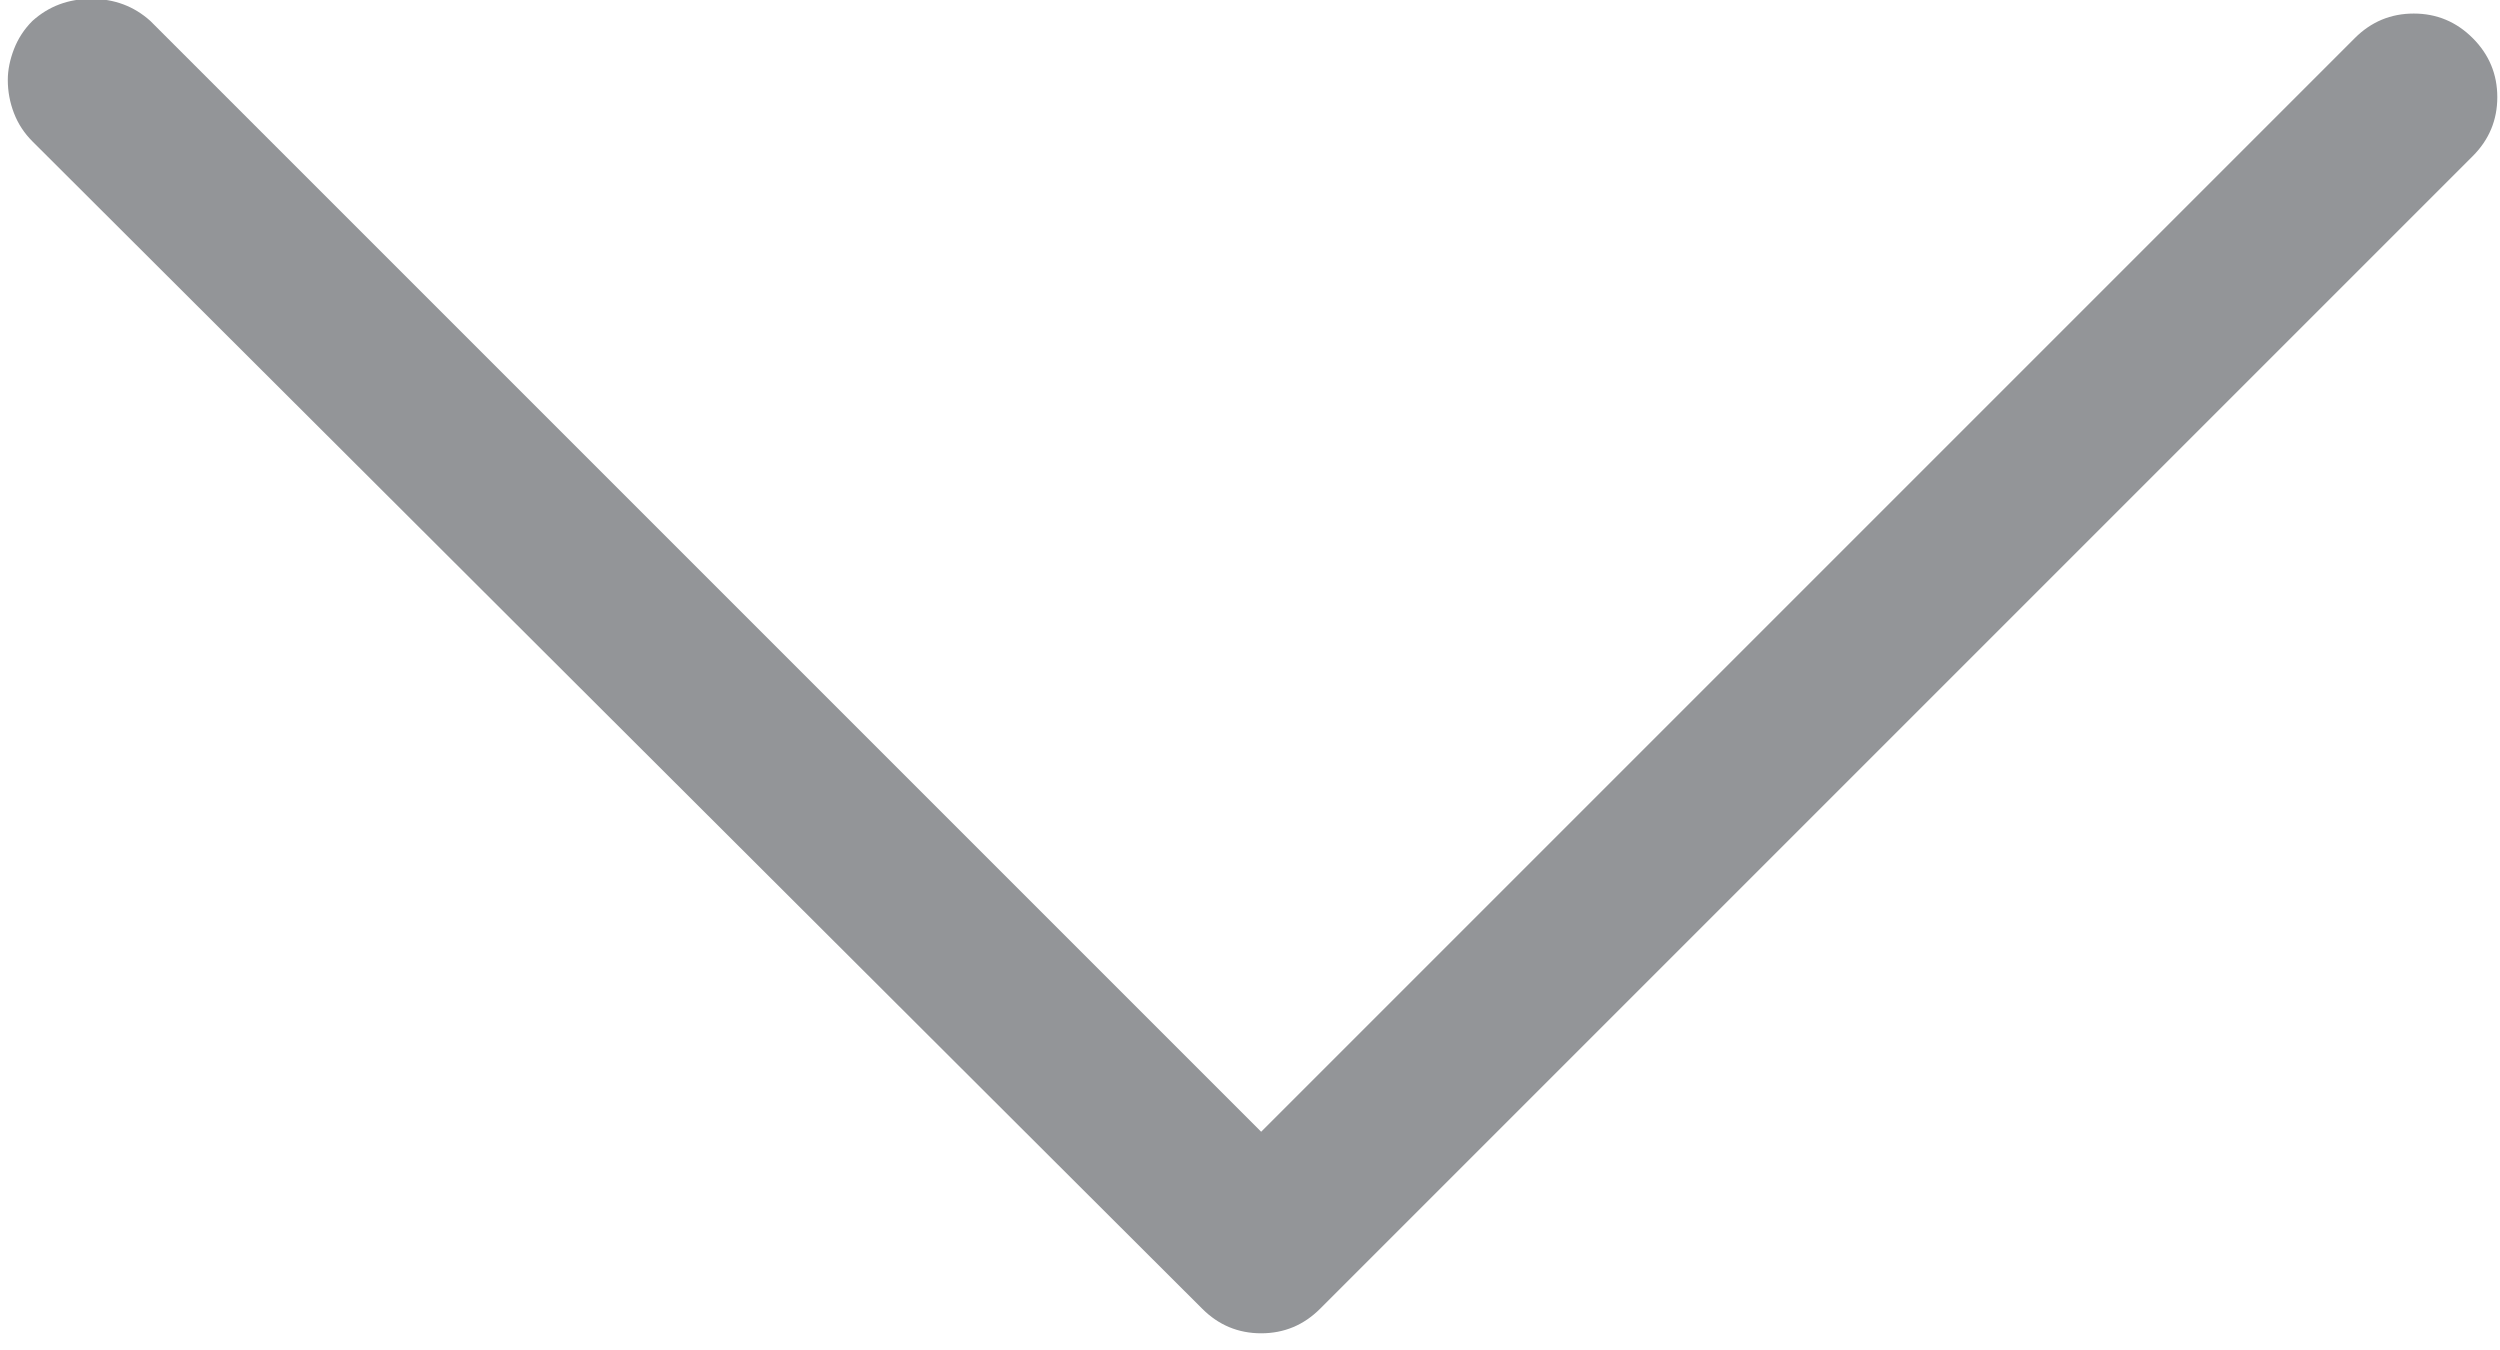 <?xml version="1.0" encoding="UTF-8"?>
<svg width="50px" height="27px" viewBox="0 0 50 27" version="1.1" xmlns="http://www.w3.org/2000/svg" xmlns:xlink="http://www.w3.org/1999/xlink">
    <!-- Generator: Sketch 49.3 (51167) - http://www.bohemiancoding.com/sketch -->
    <title>Arrow-down - simple-line-icons</title>
    <desc>Created with Sketch.</desc>
    <defs></defs>
    <g id="Page-1" stroke="none" stroke-width="1" fill="none" fill-rule="evenodd">
        <g id="Artboard" transform="translate(-203, -129)" fill="#939598">
            <path d="M203.156,130.599 C203.156,130.402 203.197,130.197 203.279,129.984 C203.361,129.771 203.484,129.583 203.648,129.419 C203.975,129.124 204.369,128.977 204.827,128.977 C205.286,128.977 205.679,129.124 206.007,129.419 L228.223,151.635 L250.095,129.763 C250.423,129.435 250.816,129.271 251.275,129.271 C251.734,129.271 252.127,129.435 252.455,129.763 C252.782,130.091 252.946,130.484 252.946,130.943 C252.946,131.401 252.782,131.795 252.455,132.122 L229.403,155.174 C229.075,155.502 228.682,155.666 228.223,155.666 C227.765,155.666 227.371,155.502 227.044,155.174 L203.648,131.827 C203.484,131.663 203.361,131.475 203.279,131.262 C203.197,131.049 203.156,130.828 203.156,130.599 Z" id="Arrow-down---simple-line-icons"></path>
        </g>
    </g>
</svg>